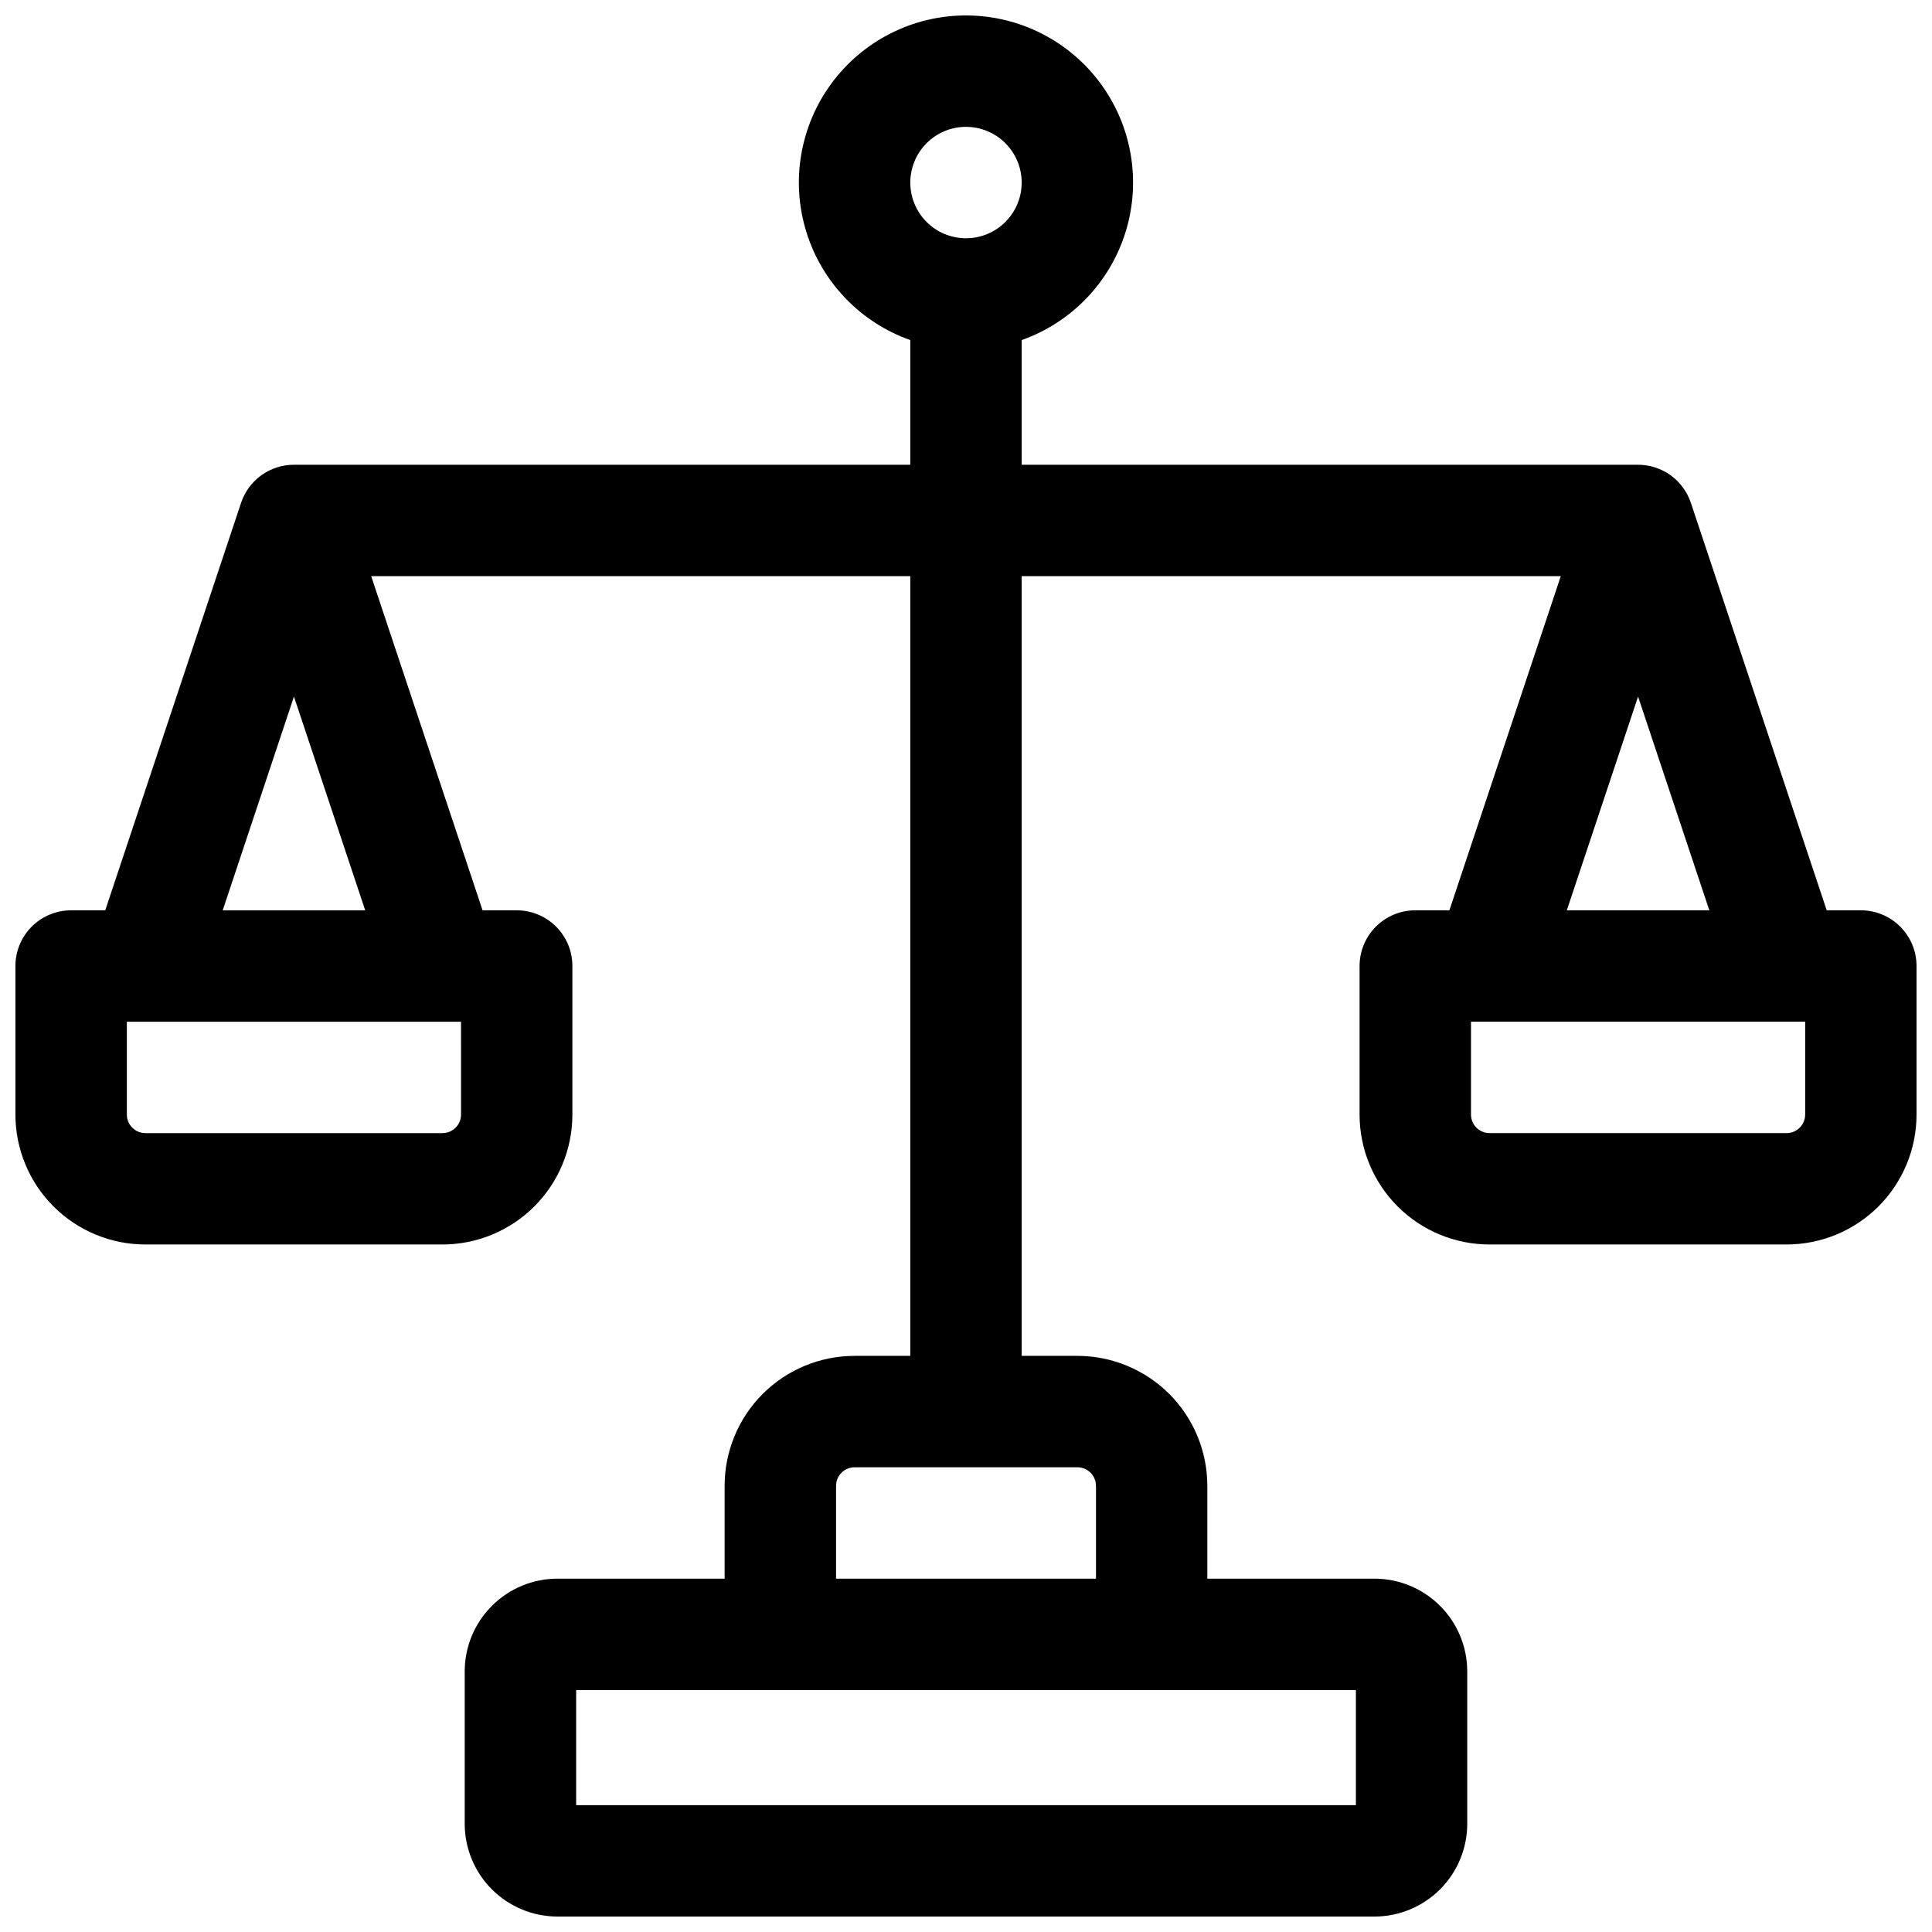 <?xml version="1.0" encoding="UTF-8"?>
<!-- Uploaded to: ICON Repo, www.iconrepo.com, Generator: ICON Repo Mixer Tools -->
<svg width="800px" height="800px" version="1.1" viewBox="144 144 512 512" xmlns="http://www.w3.org/2000/svg">
 <defs>
  <clipPath id="a">
   <path d="m148.09 148.09h503.81v503.81h-503.81z"/>
  </clipPath>
 </defs>
 <g clip-path="url(#a)">
  <path d="m637.14 385.24h-9.043l-35.996-107.98c-0.98-2.938-2.859-5.496-5.371-7.309s-5.531-2.785-8.633-2.789h-0.984-162.36v-33.039c13.238-4.684 23.473-15.363 27.582-28.789s1.609-28.004-6.742-39.293c-8.352-11.289-21.559-17.949-35.598-17.949-14.043 0-27.25 6.66-35.602 17.949-8.348 11.289-10.852 25.867-6.742 39.293s14.344 24.105 27.582 28.789v33.039h-162.36-0.984c-3.098 0.004-6.117 0.977-8.633 2.789-2.512 1.812-4.391 4.371-5.371 7.309l-35.992 107.98h-9.043c-3.918 0-7.672 1.555-10.438 4.324-2.769 2.766-4.324 6.519-4.324 10.438v39.359c0 9.133 3.629 17.895 10.086 24.352 6.461 6.461 15.219 10.086 24.355 10.086h78.719c9.133 0 17.895-3.625 24.352-10.086 6.461-6.457 10.09-15.219 10.09-24.352v-39.359c0-3.918-1.555-7.672-4.324-10.438-2.769-2.769-6.523-4.324-10.438-4.324h-9.043l-29.52-88.559h142.87v206.64h-14.762c-9.133 0-17.891 3.629-24.352 10.086-6.457 6.457-10.086 15.219-10.086 24.352v24.602h-44.281c-6.523 0-12.781 2.59-17.395 7.203s-7.207 10.871-7.207 17.398v40.344c0 6.523 2.594 12.781 7.207 17.395s10.871 7.203 17.395 7.203h216.48c6.523 0 12.781-2.59 17.395-7.203 4.613-4.613 7.207-10.871 7.207-17.395v-40.344c0-6.527-2.594-12.785-7.207-17.398-4.613-4.613-10.871-7.203-17.395-7.203h-44.281v-24.602c0-9.133-3.625-17.895-10.086-24.352-6.457-6.457-15.219-10.086-24.352-10.086h-14.762v-206.64h142.87l-29.52 88.559h-9.043c-3.914 0-7.668 1.555-10.438 4.324-2.766 2.766-4.32 6.519-4.32 10.438v39.359c0 9.133 3.625 17.895 10.086 24.352 6.457 6.461 15.219 10.086 24.352 10.086h78.723c9.133 0 17.891-3.625 24.352-10.086 6.457-6.457 10.086-15.219 10.086-24.352v-39.359c0-3.918-1.555-7.672-4.32-10.438-2.769-2.769-6.523-4.324-10.438-4.324zm-237.14-207.62c3.914 0 7.668 1.555 10.434 4.324 2.769 2.766 4.324 6.523 4.324 10.438s-1.555 7.668-4.324 10.438c-2.766 2.766-6.519 4.32-10.434 4.32-3.918 0-7.672-1.555-10.438-4.32-2.769-2.769-4.324-6.523-4.324-10.438s1.555-7.672 4.324-10.438c2.766-2.769 6.519-4.324 10.438-4.324zm-133.82 261.75c0 1.305-0.52 2.555-1.441 3.477-0.926 0.926-2.176 1.441-3.481 1.441h-78.719c-2.719 0-4.922-2.203-4.922-4.918v-24.602h88.559zm-63.164-54.121 18.883-56.648 18.883 56.648zm300.31 237.14h-206.64v-30.504h206.64zm-68.879-84.625v24.602h-68.883v-24.602c0-2.715 2.203-4.918 4.918-4.918h59.043c1.305 0 2.555 0.516 3.477 1.441 0.926 0.922 1.441 2.172 1.441 3.477zm143.66-209.17 18.883 56.648h-37.766zm44.281 110.77c0 1.305-0.52 2.555-1.441 3.477-0.922 0.926-2.172 1.441-3.477 1.441h-78.723c-2.715 0-4.918-2.203-4.918-4.918v-24.602h88.559z"/>
 </g>
</svg>